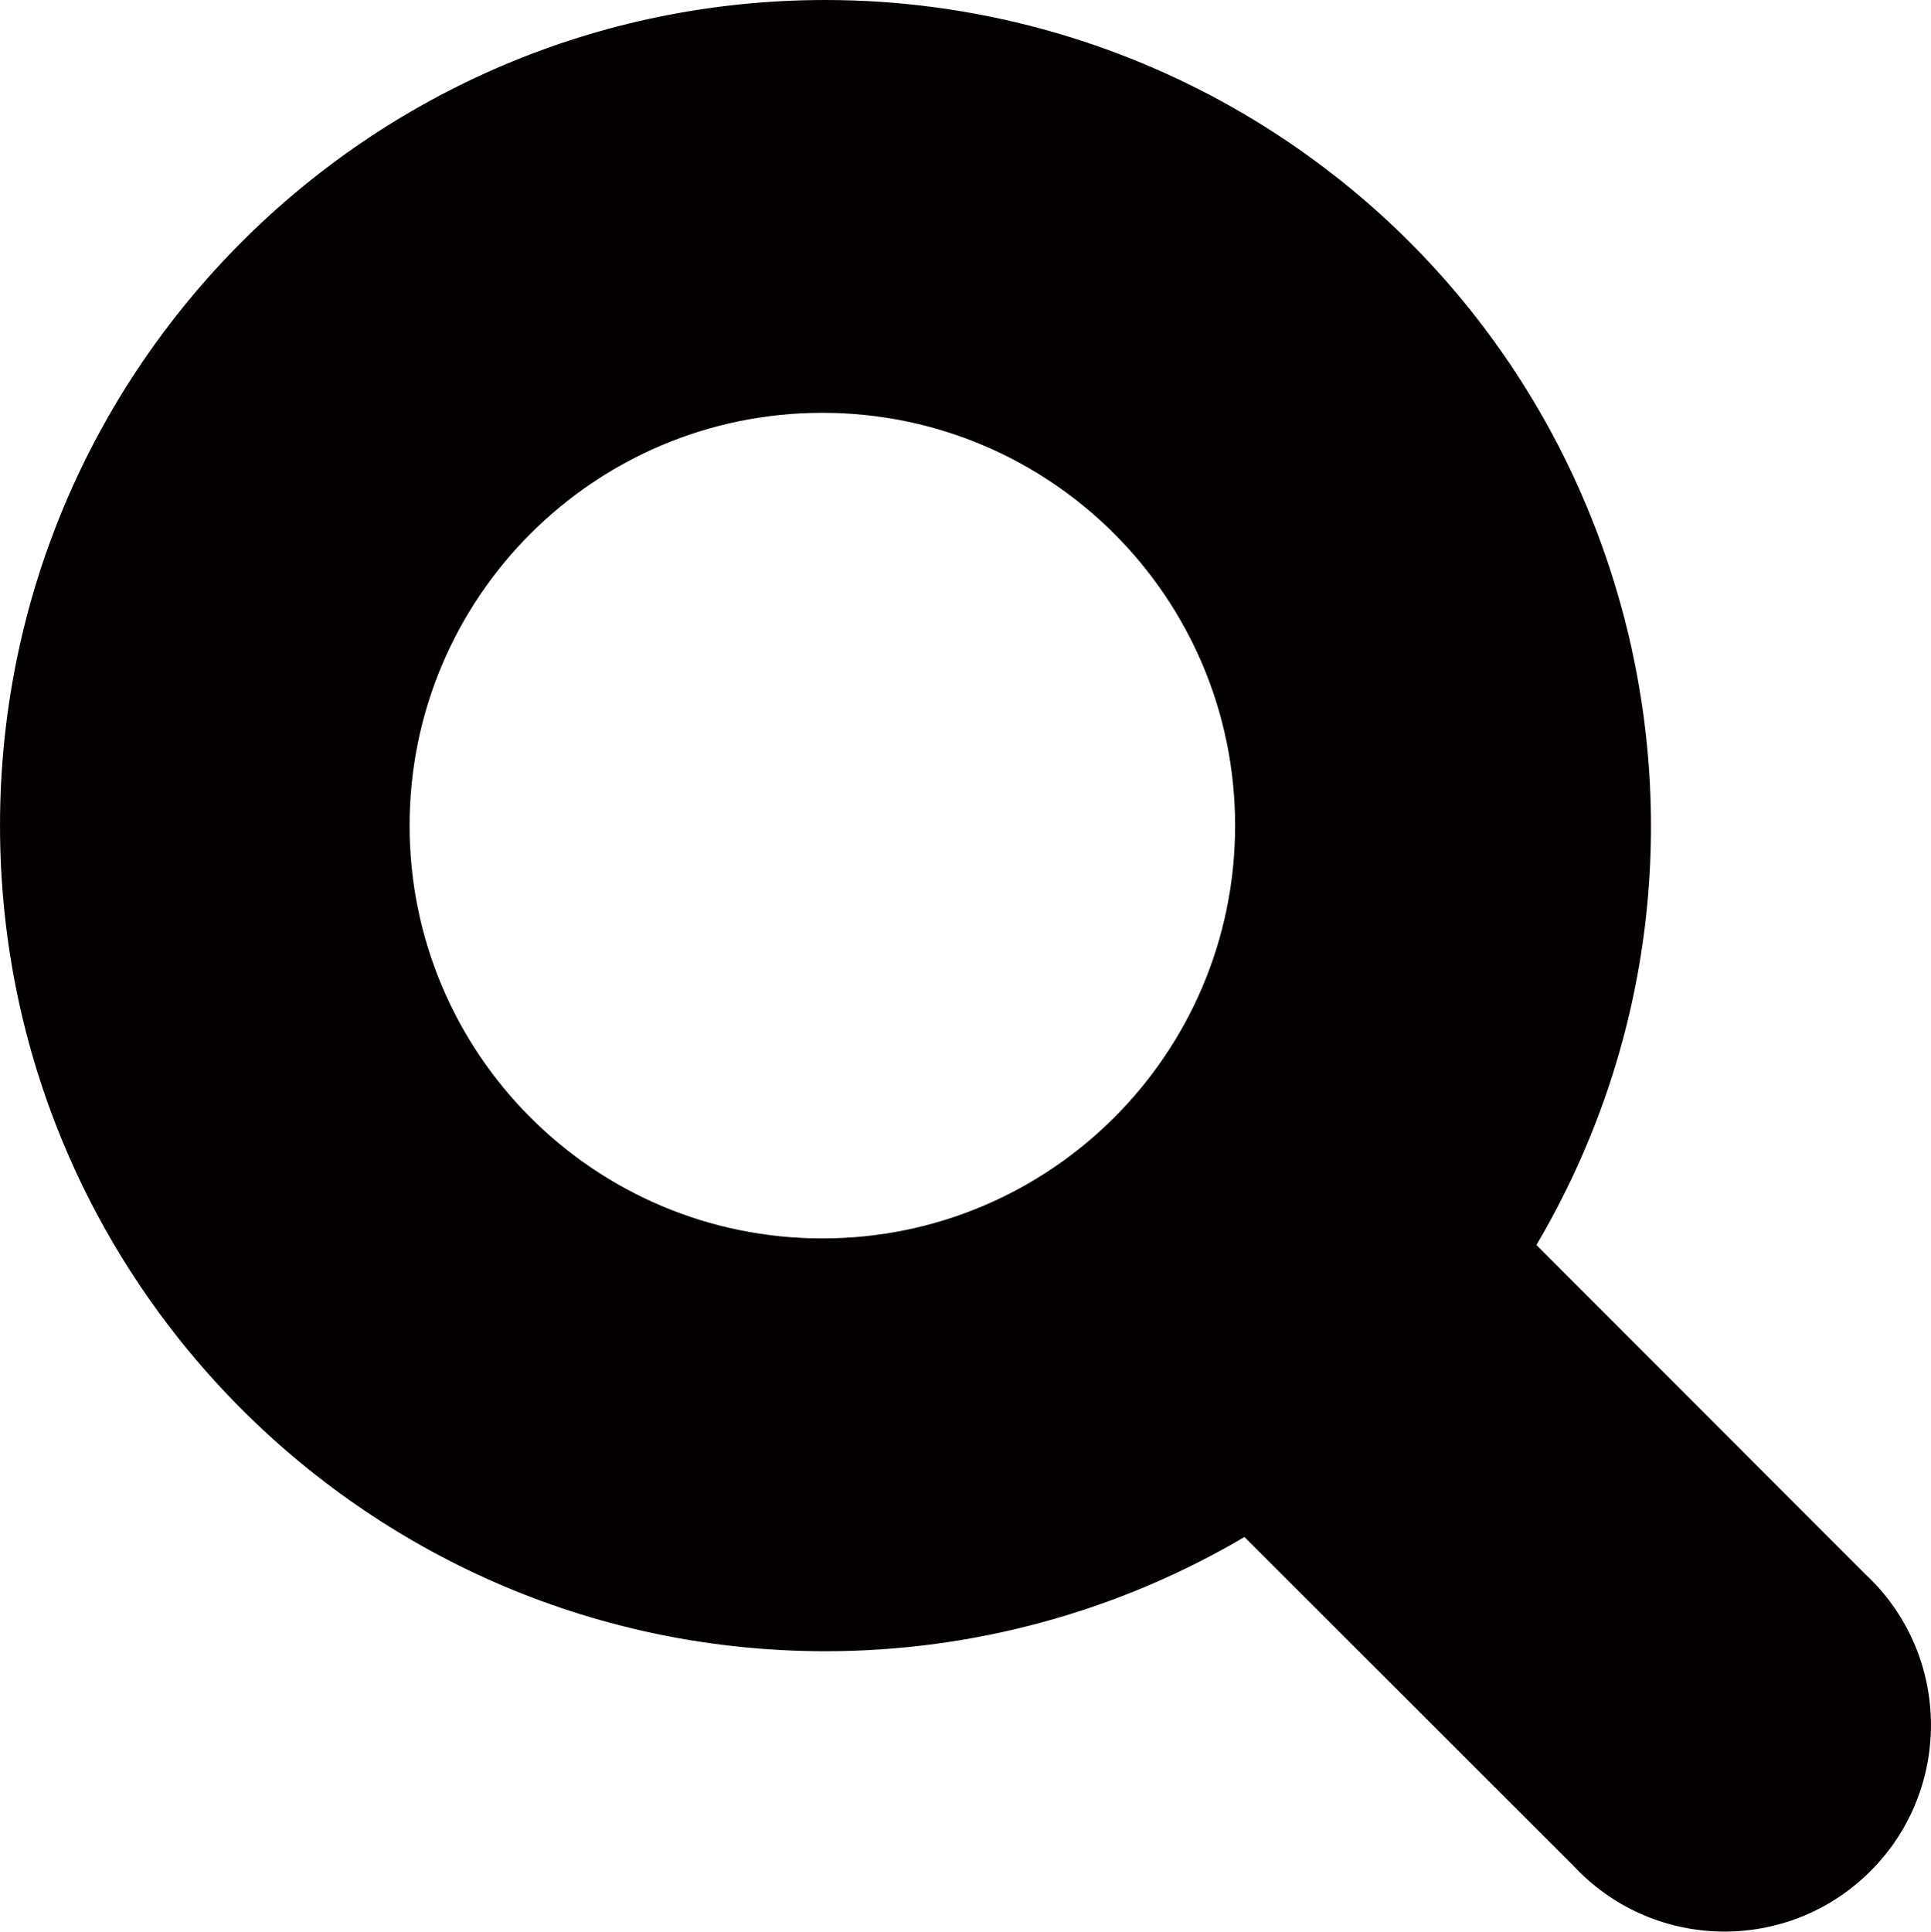 <?xml version="1.0" encoding="UTF-8"?><svg id="_レイヤー_2" xmlns="http://www.w3.org/2000/svg" width="98.36mm" height="98.38mm" viewBox="0 0 278.82 278.88"><defs><style>.cls-1{fill:#040000;fill-rule:evenodd;}</style></defs><g id="_レイヤー_1-2"><path class="cls-1" d="M270.82,228.76c-.48-.51-.97-1.01-1.49-1.49l-47.48-47.52c33.44-56.7,14.58-129.78-42.12-163.23C161.37,5.7,140.45,0,119.14,0,53.3.03-.03,53.43,0,119.26s53.43,119.17,119.26,119.14c21.25-.01,42.12-5.7,60.43-16.49l47.52,47.48c11.22,12.04,30.08,12.71,42.12,1.48,12.04-11.22,12.71-30.08,1.49-42.12ZM118.74,178.8c-32.92,0-59.6-26.68-59.6-59.6s26.68-59.6,59.6-59.6,59.6,26.68,59.6,59.6-26.68,59.6-59.6,59.6Z"/></g></svg>